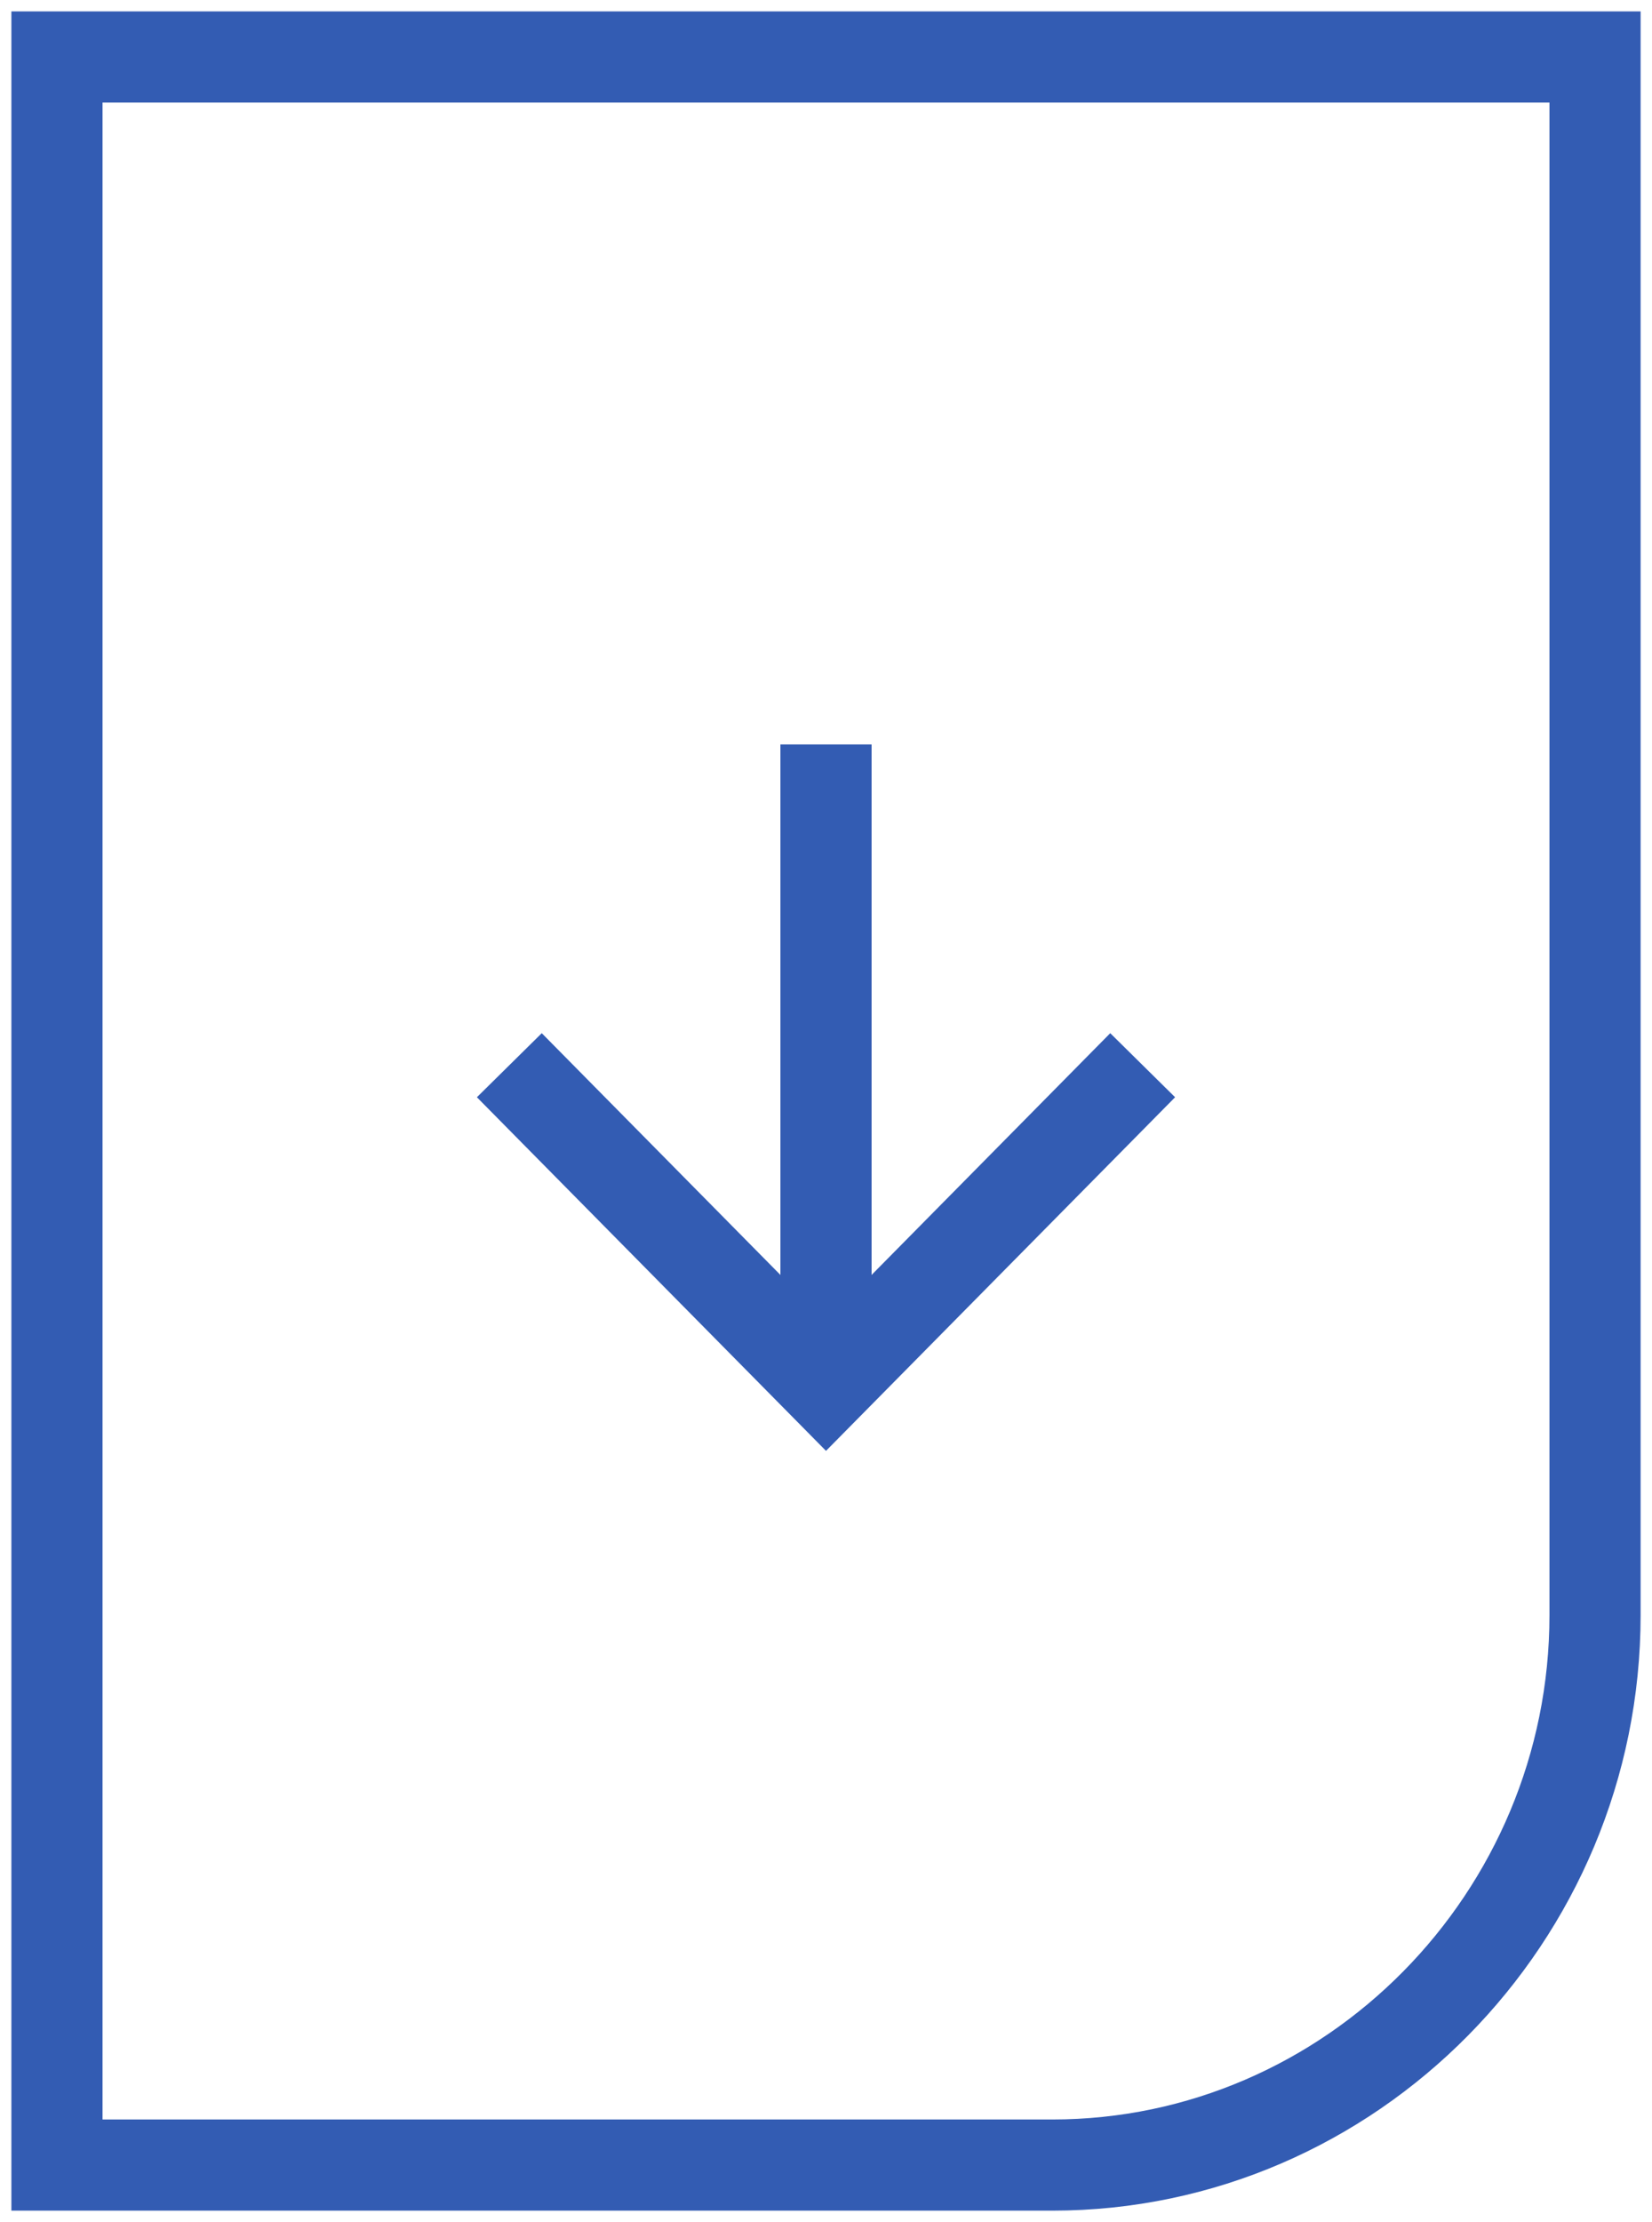 <?xml version="1.0" encoding="UTF-8"?>
<svg width="29px" height="39px" viewBox="0 0 29 39" version="1.1" xmlns="http://www.w3.org/2000/svg" xmlns:xlink="http://www.w3.org/1999/xlink">
    <!-- Generator: sketchtool 55.1 (78136) - https://sketchapp.com -->
    <title>B57C08D1-58B5-4E9F-946B-BFB58E57E3EC</title>
    <desc>Created with sketchtool.</desc>
    <g id="🅿️-personas-y-familias" stroke="none" stroke-width="1" fill="none" fill-rule="evenodd">
        <g id="Autos---Amplia-D" transform="translate(-557, -6720)">
            <g id="Stacked-Group-3" transform="translate(0, 692)">
                <g id="Stacked-Group" transform="translate(136, 0)">
                    <g transform="translate(360, 0)" id="Stacked-Group-3">
                        <g transform="translate(0, 5873)">
                            <g id="Padding-Group-2" transform="translate(0, 90)">
                                <g id="Stacked-Group">
                                    <g id="Item">
                                        <g id="Padding-Group-2">
                                            <g id="Atoms-/-Icons-/-Car" transform="translate(52, 48)">
                                                <g id="Atoms-/-Icons-/-Gard" transform="translate(0, 12)">
                                                    <rect id="Rectangle" x="0" y="0" width="48" height="48"/>
                                                    <g id="file-download" opacity="0.8" transform="translate(10, 6)" stroke="#0033A0" stroke-width="1.6">
                                                        <path d="M0,0 L27,0 L27,0 L27,27.348 C27,32.657 22.712,37 17.471,37 L0,37 L0,37 L0,0 L0,0 Z" id="Path"/>
                                                        <path d="M13.5,12.065 L13.5,23.326" id="Path"/>
                                                        <polyline id="Path" points="7.941 17.696 13.5 23.326 19.059 17.696"/>
                                                    </g>
                                                </g>
                                            </g>
                                        </g>
                                    </g>
                                </g>
                            </g>
                        </g>
                    </g>
                </g>
            </g>
        </g>
    </g>
</svg>